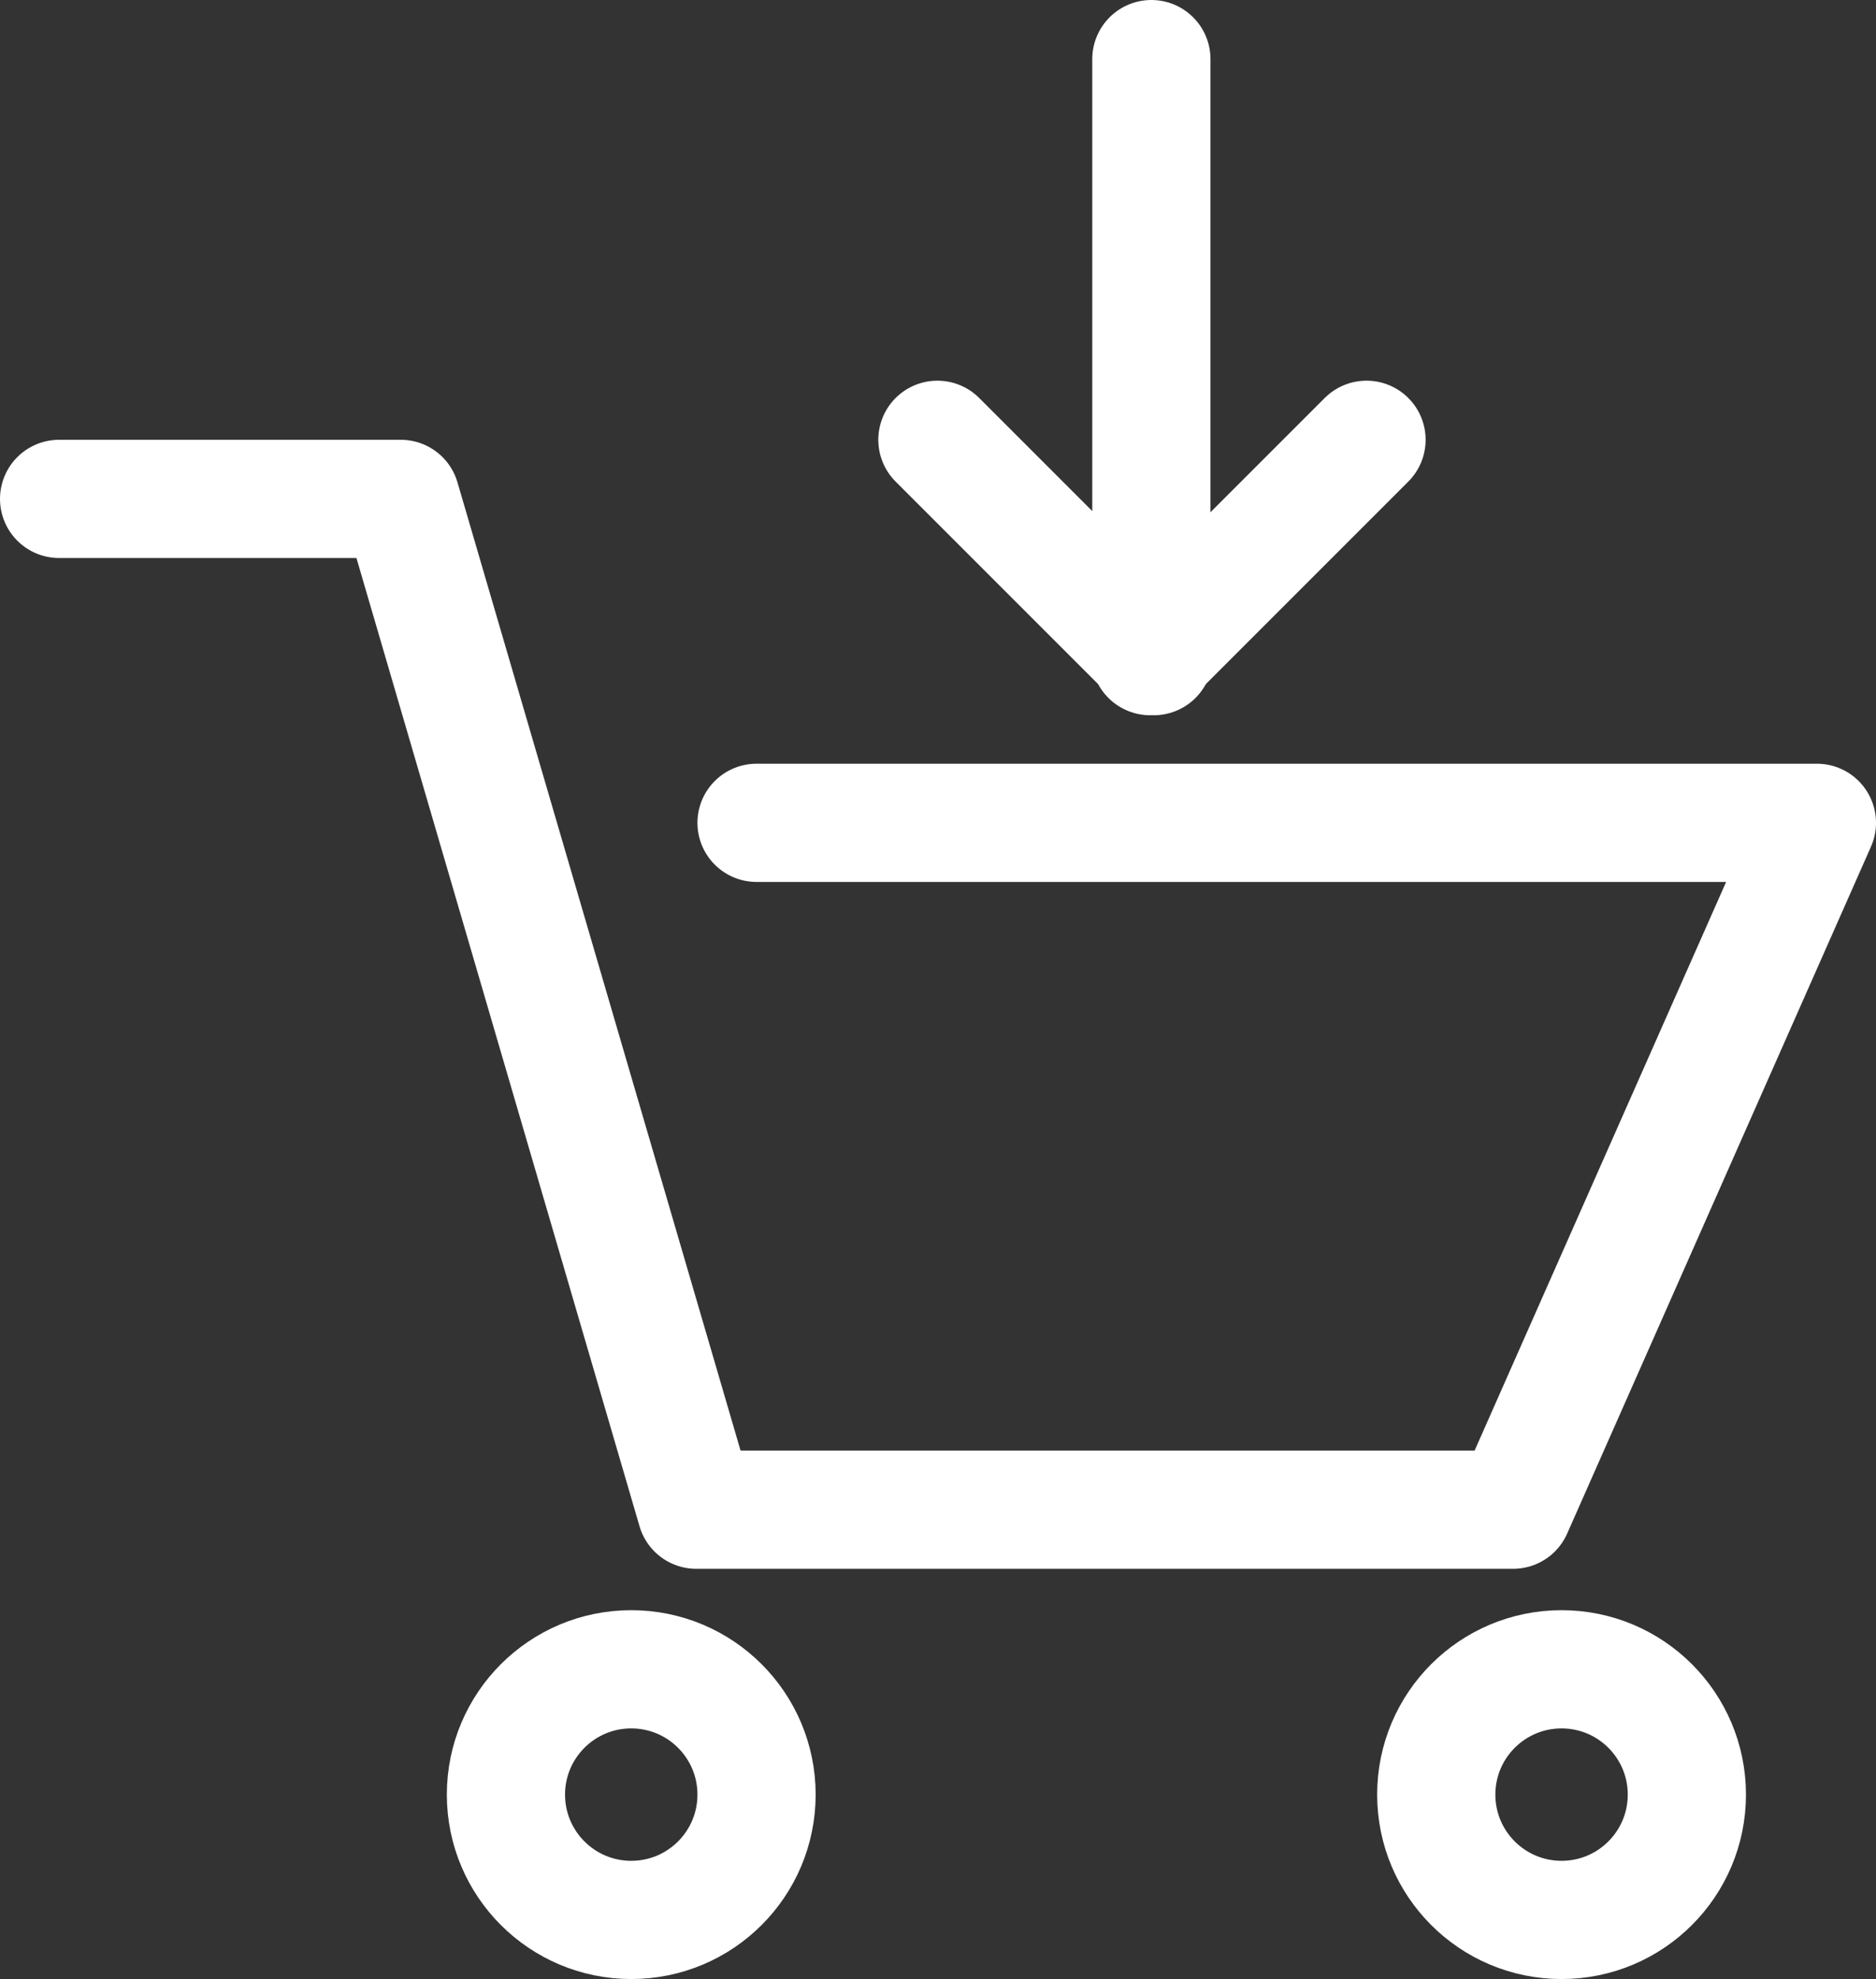<svg xmlns="http://www.w3.org/2000/svg" viewBox="0 0 15.87 16.74"><rect x="0" y="0" width="15.87" height="16.74" fill="#333333" stroke="none"/><defs><style>.cls-1{fill:none;stroke:#fff;stroke-linecap:round;stroke-linejoin:round;}</style></defs><g id="Layer_2" data-name="Layer 2"><g id="Layer_2-2" data-name="Layer 2"><polyline class="cls-1" points="0.5 4.22 3.39 4.22 5.89 12.77 12.8 12.77 15.37 6.96 6.4 6.96"/><circle class="cls-1" cx="5.34" cy="15.18" r="1.06"/><circle class="cls-1" cx="13.21" cy="15.18" r="1.06"/><line class="cls-1" x1="7.93" y1="3.72" x2="9.76" y2="5.55"/><line class="cls-1" x1="11.56" y1="3.72" x2="9.73" y2="5.55"/><line class="cls-1" x1="9.74" y1="0.5" x2="9.74" y2="5.36"/></g></g></svg>